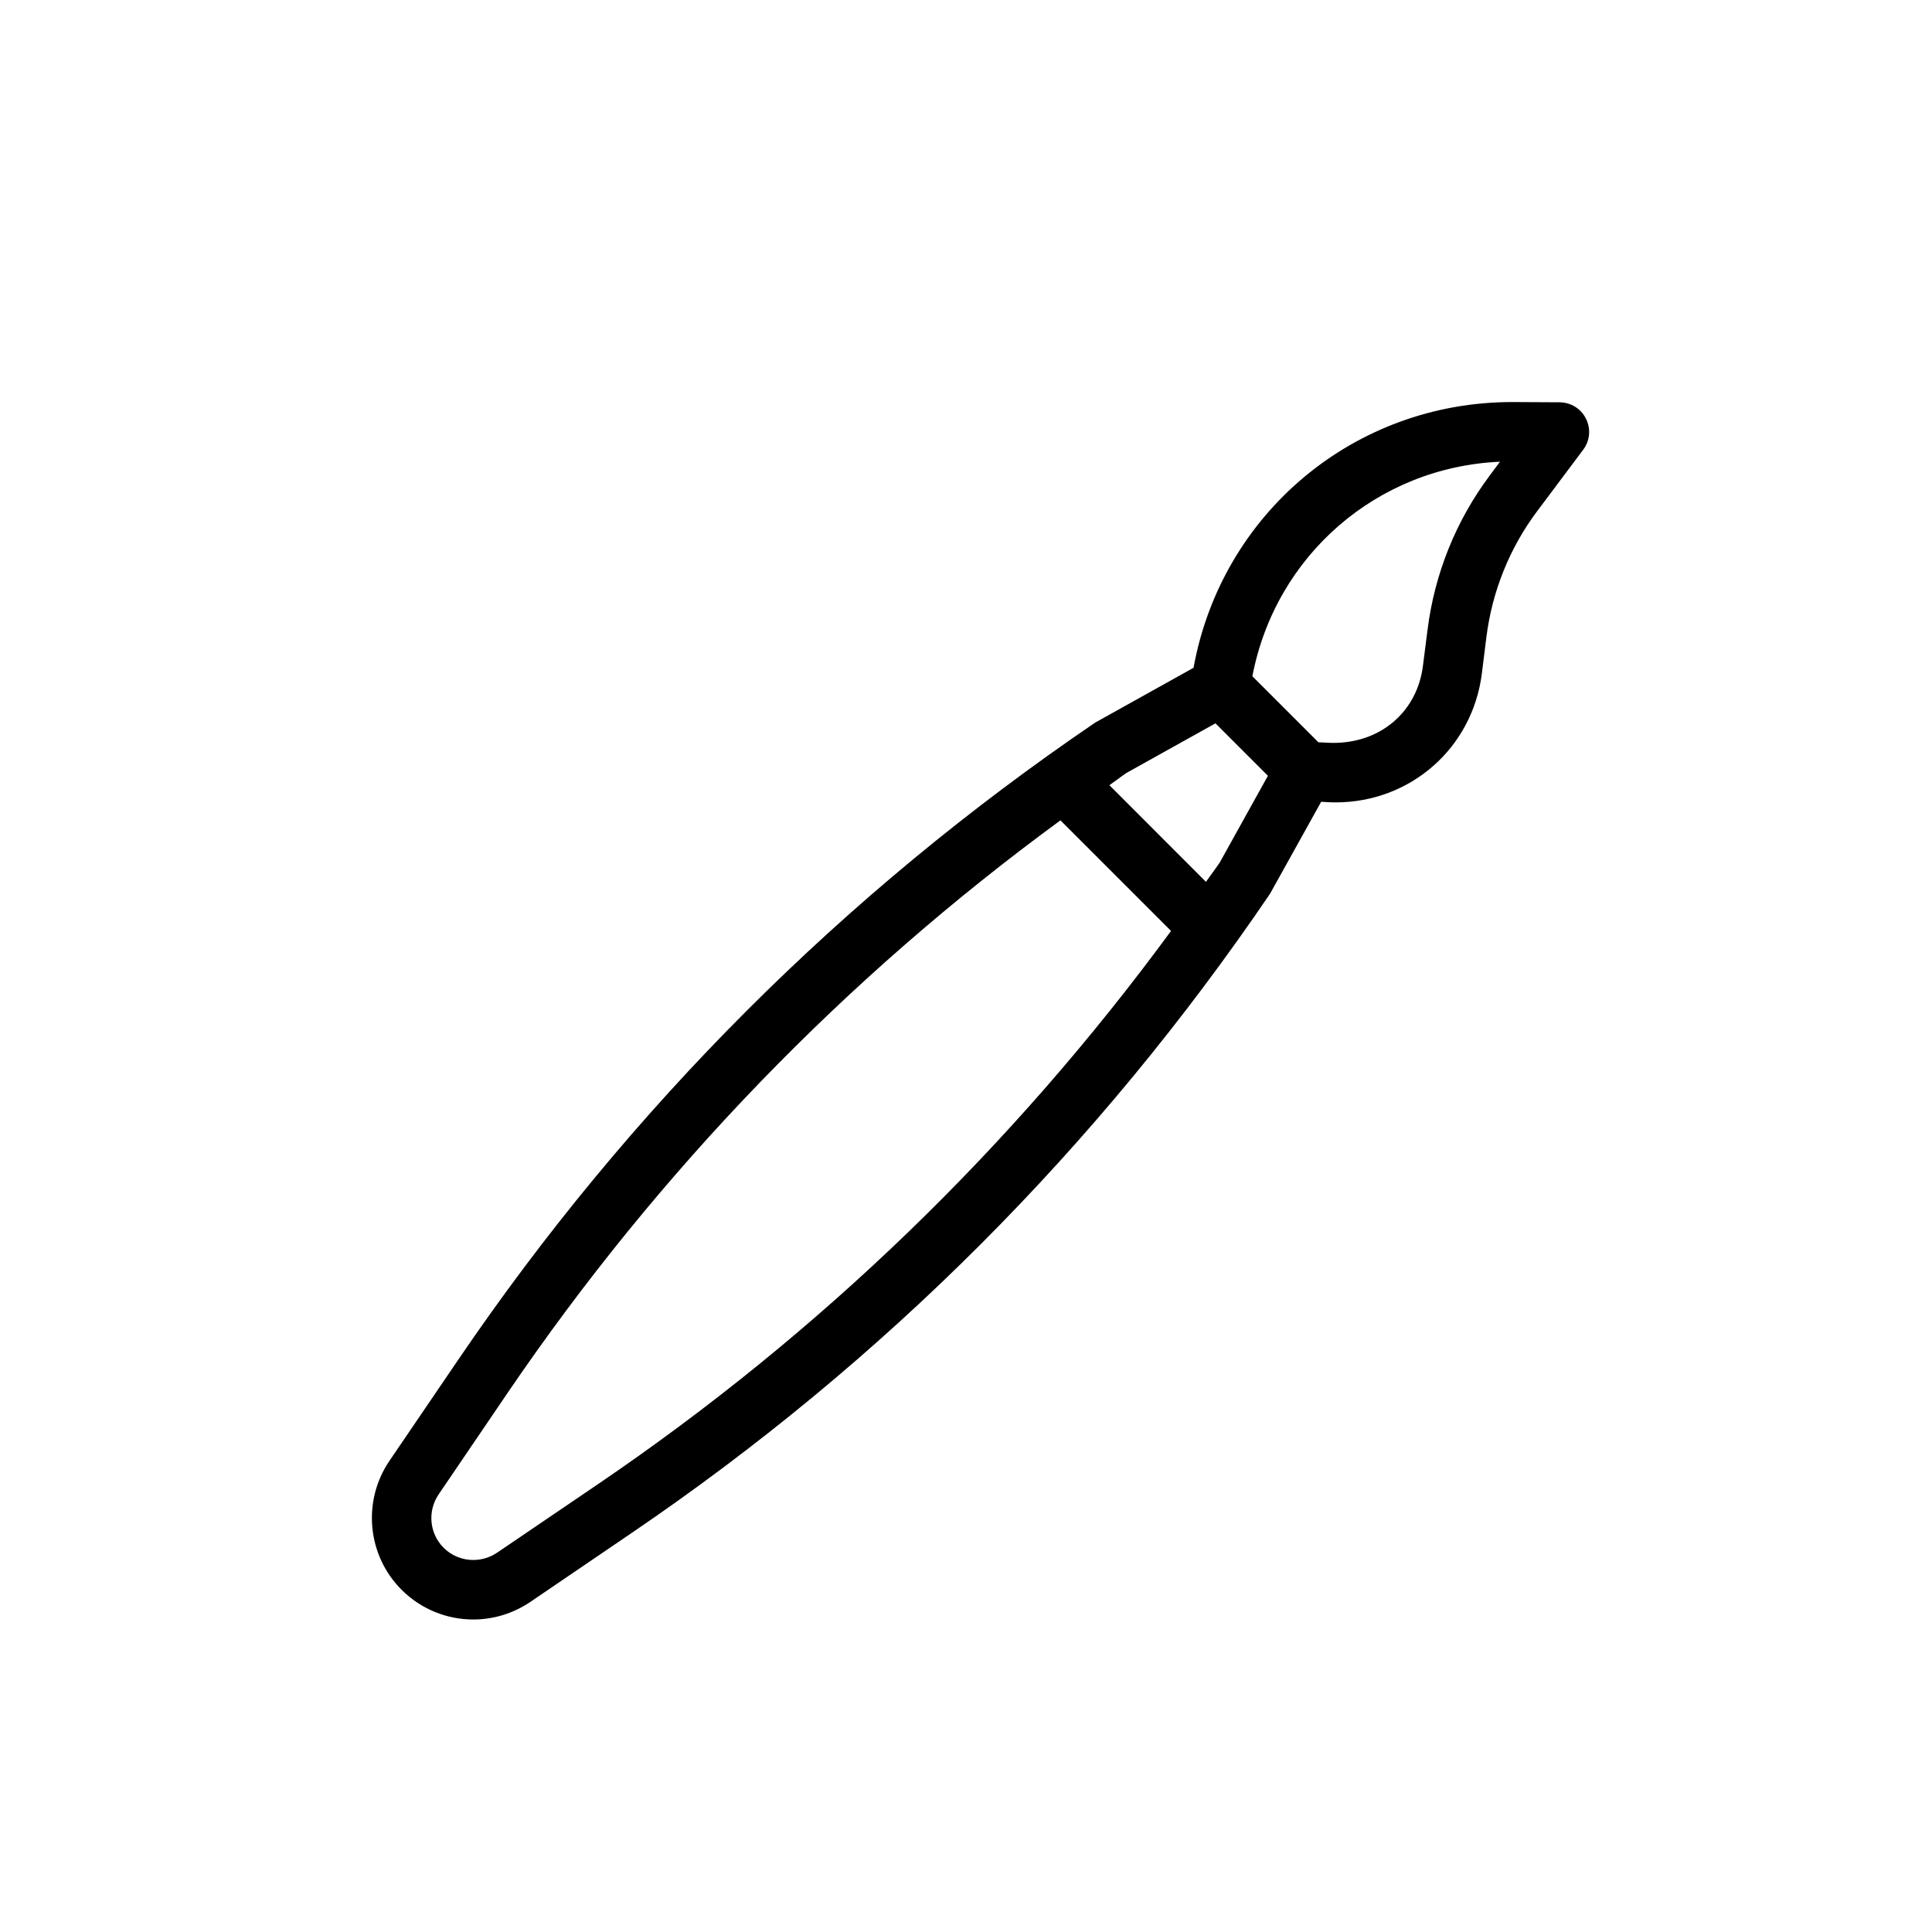 <?xml version="1.0" encoding="UTF-8"?>
<!-- Uploaded to: SVG Repo, www.svgrepo.com, Generator: SVG Repo Mixer Tools -->
<svg fill="#000000" width="800px" height="800px" version="1.1" viewBox="144 144 512 512" xmlns="http://www.w3.org/2000/svg">
 <path d="m544.71 250.55c-41.801 0-76.961 29.5-84.41 70.418l-26.047 14.516c-66.629 45.297-123.4 102.07-168.73 168.73l-18.324 26.934c-7.242 10.672-5.902 25.047 3.231 34.164 5.195 5.195 12.078 7.871 19.004 7.871 5.242 0 10.531-1.555 15.129-4.676l26.938-18.328c66.613-45.297 123.36-102.05 169.06-169.31l13.562-24.387 1.691 0.094c0.723 0.047 1.445 0.062 2.152 0.062 19.789 0 36.258-14.355 38.746-34.195l1.199-9.625c1.527-12.121 6.164-23.633 13.438-33.332l12.207-16.297c1.812-2.394 2.078-5.582 0.738-8.242-1.324-2.676-4.051-4.32-7.012-4.336l-12.238-0.062h-0.34zm-3.199 15.805-2.738 3.691c-8.895 11.887-14.594 25.988-16.453 40.805l-1.23 9.625c-1.543 12.25-11.426 20.719-24.445 20.387l-3.258-0.152-17.496-17.496c6.125-32.055 33.094-55.426 65.621-56.855zm-75.398 69.34 13.898 13.898-12.793 23.031c-1.18 1.73-2.434 3.359-3.629 5.074l-25.586-25.613c1.527-1.055 2.961-2.191 4.488-3.231l23.617-13.16zm-41.082 25.707 29.305 29.305c-41.957 57.199-92.84 106.47-151.69 146.49l-26.938 18.297c-4.426 2.977-10.367 2.457-14.145-1.32-3.777-3.777-4.328-9.723-1.32-14.145l18.324-26.969c40.133-59.008 89.531-109.97 146.46-151.66z"/>
</svg>